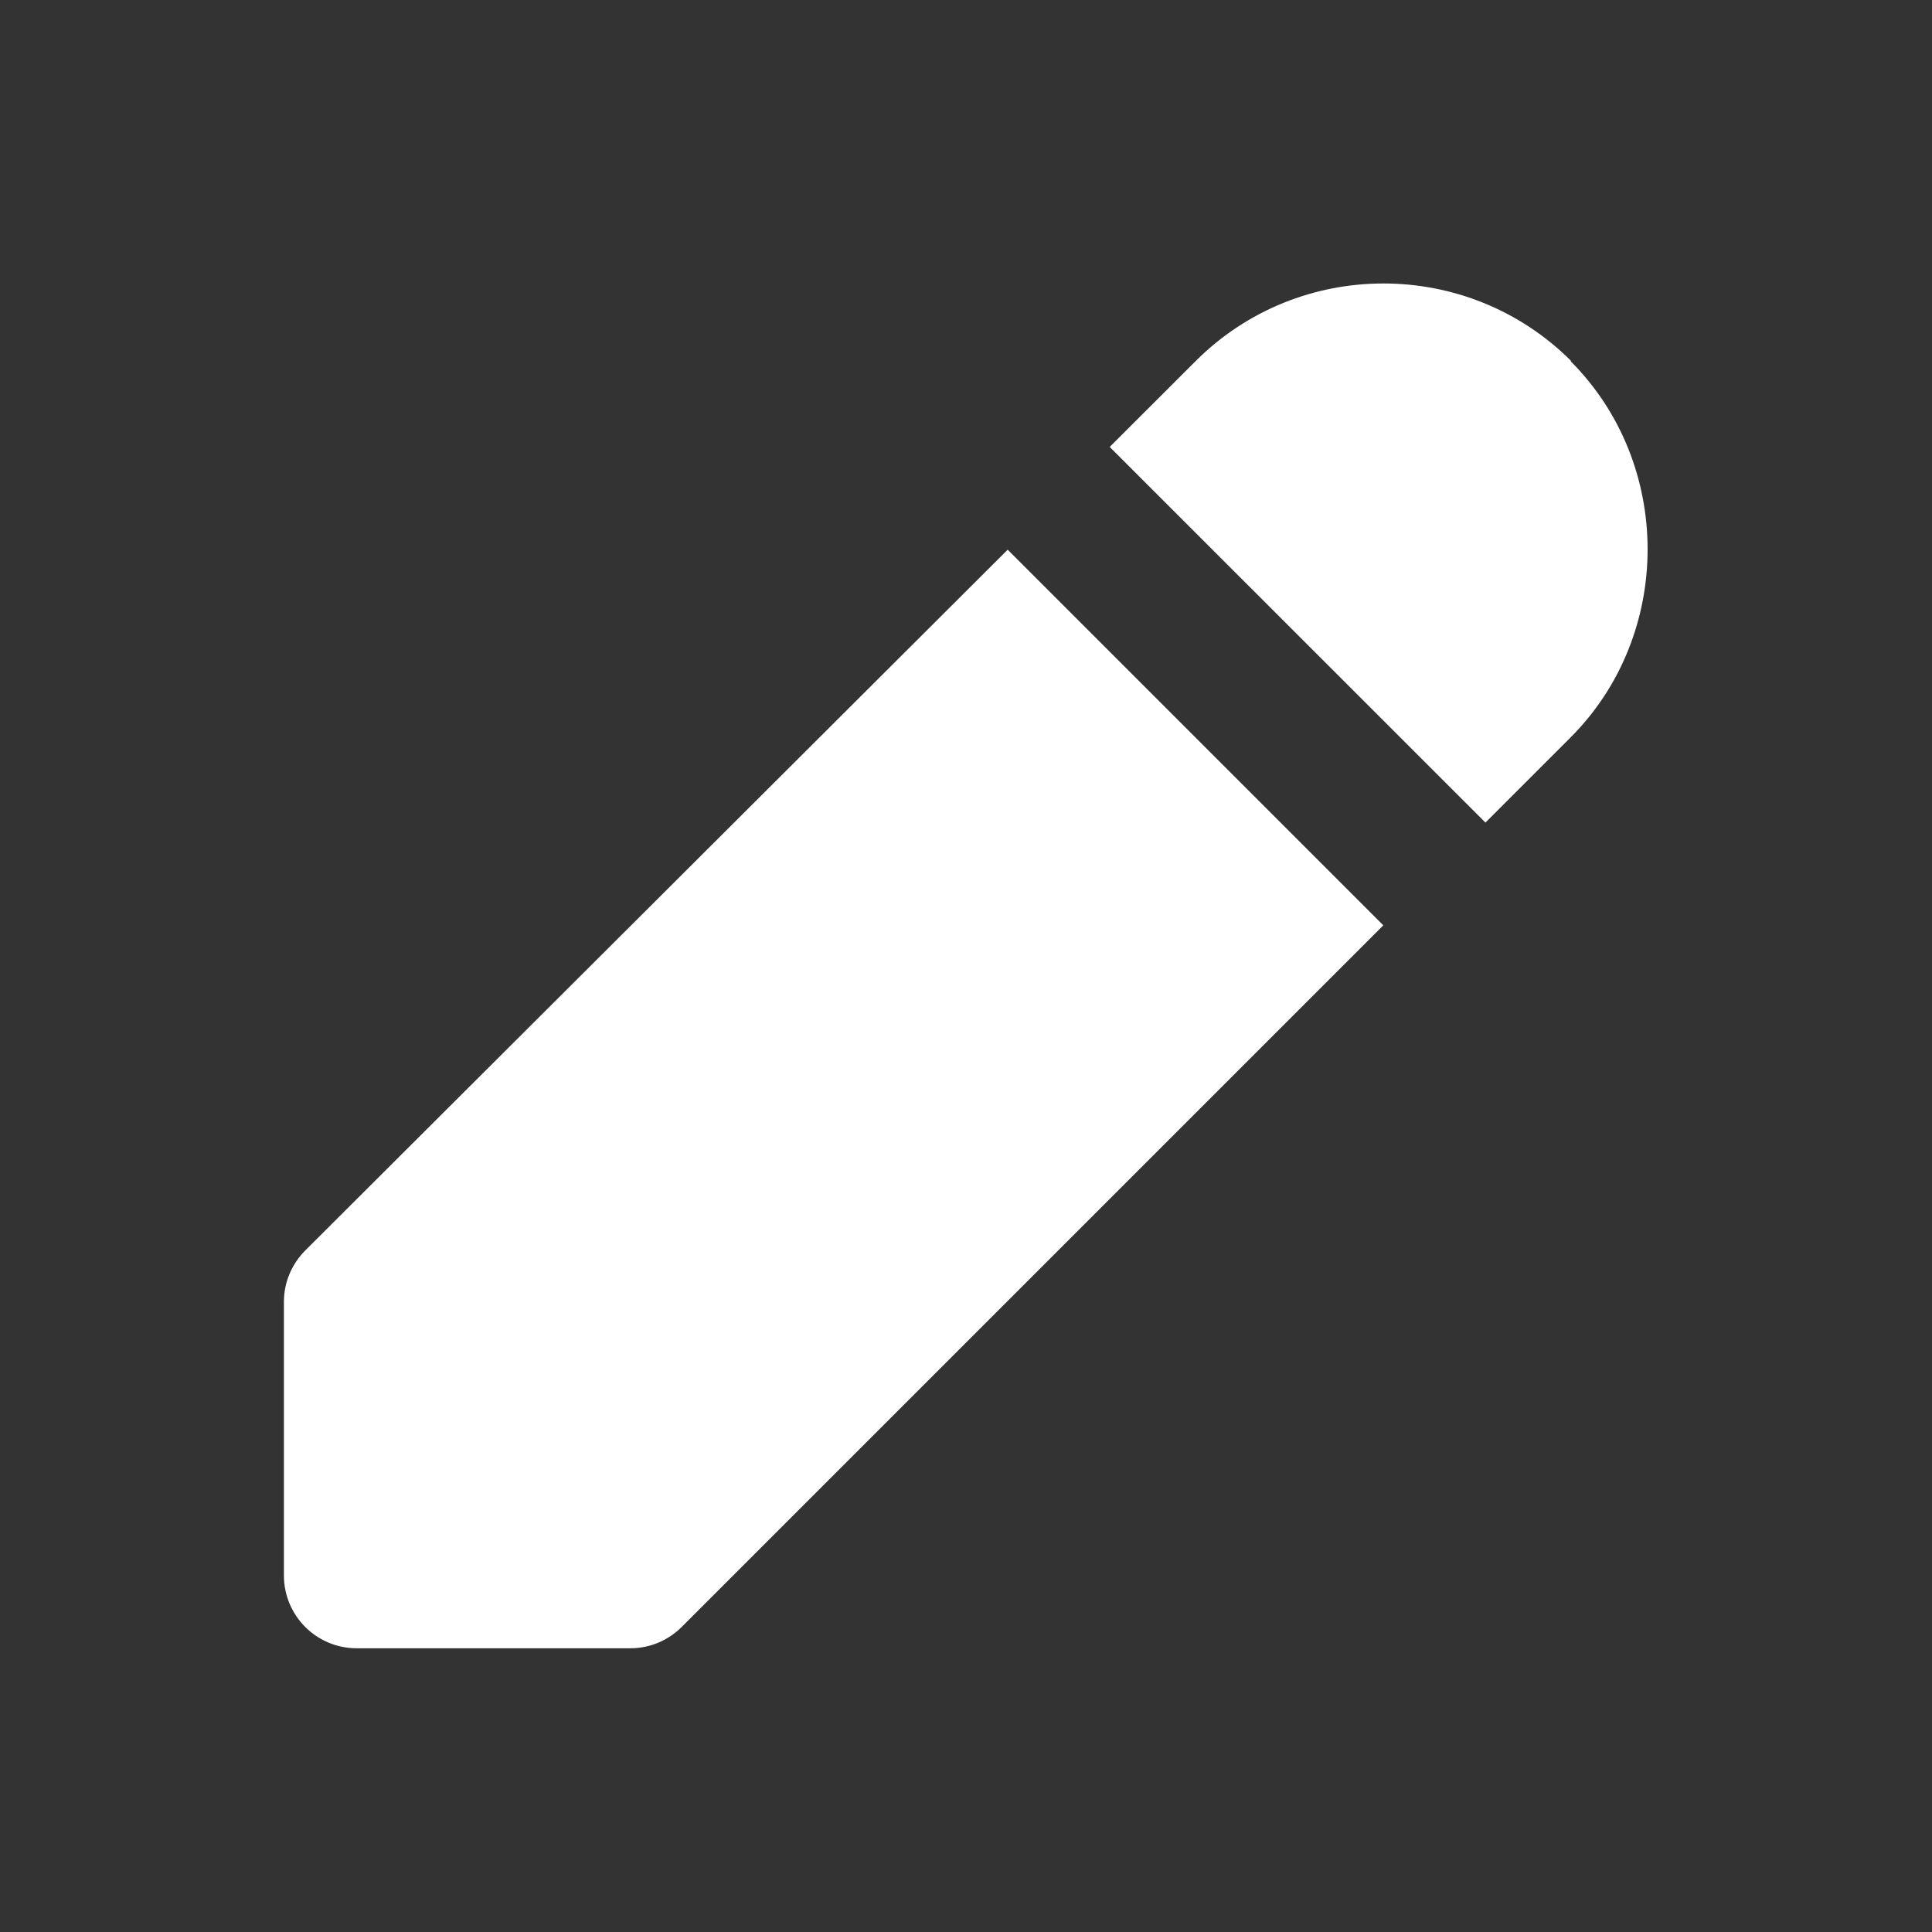 <svg width="21" height="21" viewBox="0 0 21 21" fill="none" xmlns="http://www.w3.org/2000/svg">
<rect x="0" y="0" width="21" height="21" fill="#333333" stroke="none"/>
<g clip-path="url(#clip0_4405_143)">
<path d="M10.953 5.975L3.319 13.591C3.169 13.742 3.086 13.941 3.086 14.15V17.125C3.086 17.558 3.436 17.916 3.878 17.916H6.853C7.061 17.916 7.261 17.833 7.411 17.683L15.036 10.058L10.953 5.975Z" fill="white"/>
<path d="M17.079 3.925C15.954 2.8 14.121 2.8 12.996 3.925L12.062 4.858L16.146 8.941L17.071 8.016C18.188 6.9 18.188 5.041 17.071 3.925H17.079Z" fill="white"/>
</g>
<defs>
<clipPath id="clip0_4405_143">
<rect width="20" height="20" fill="white" transform="translate(0.5 0.5)"/>
</clipPath>
</defs>
</svg>
